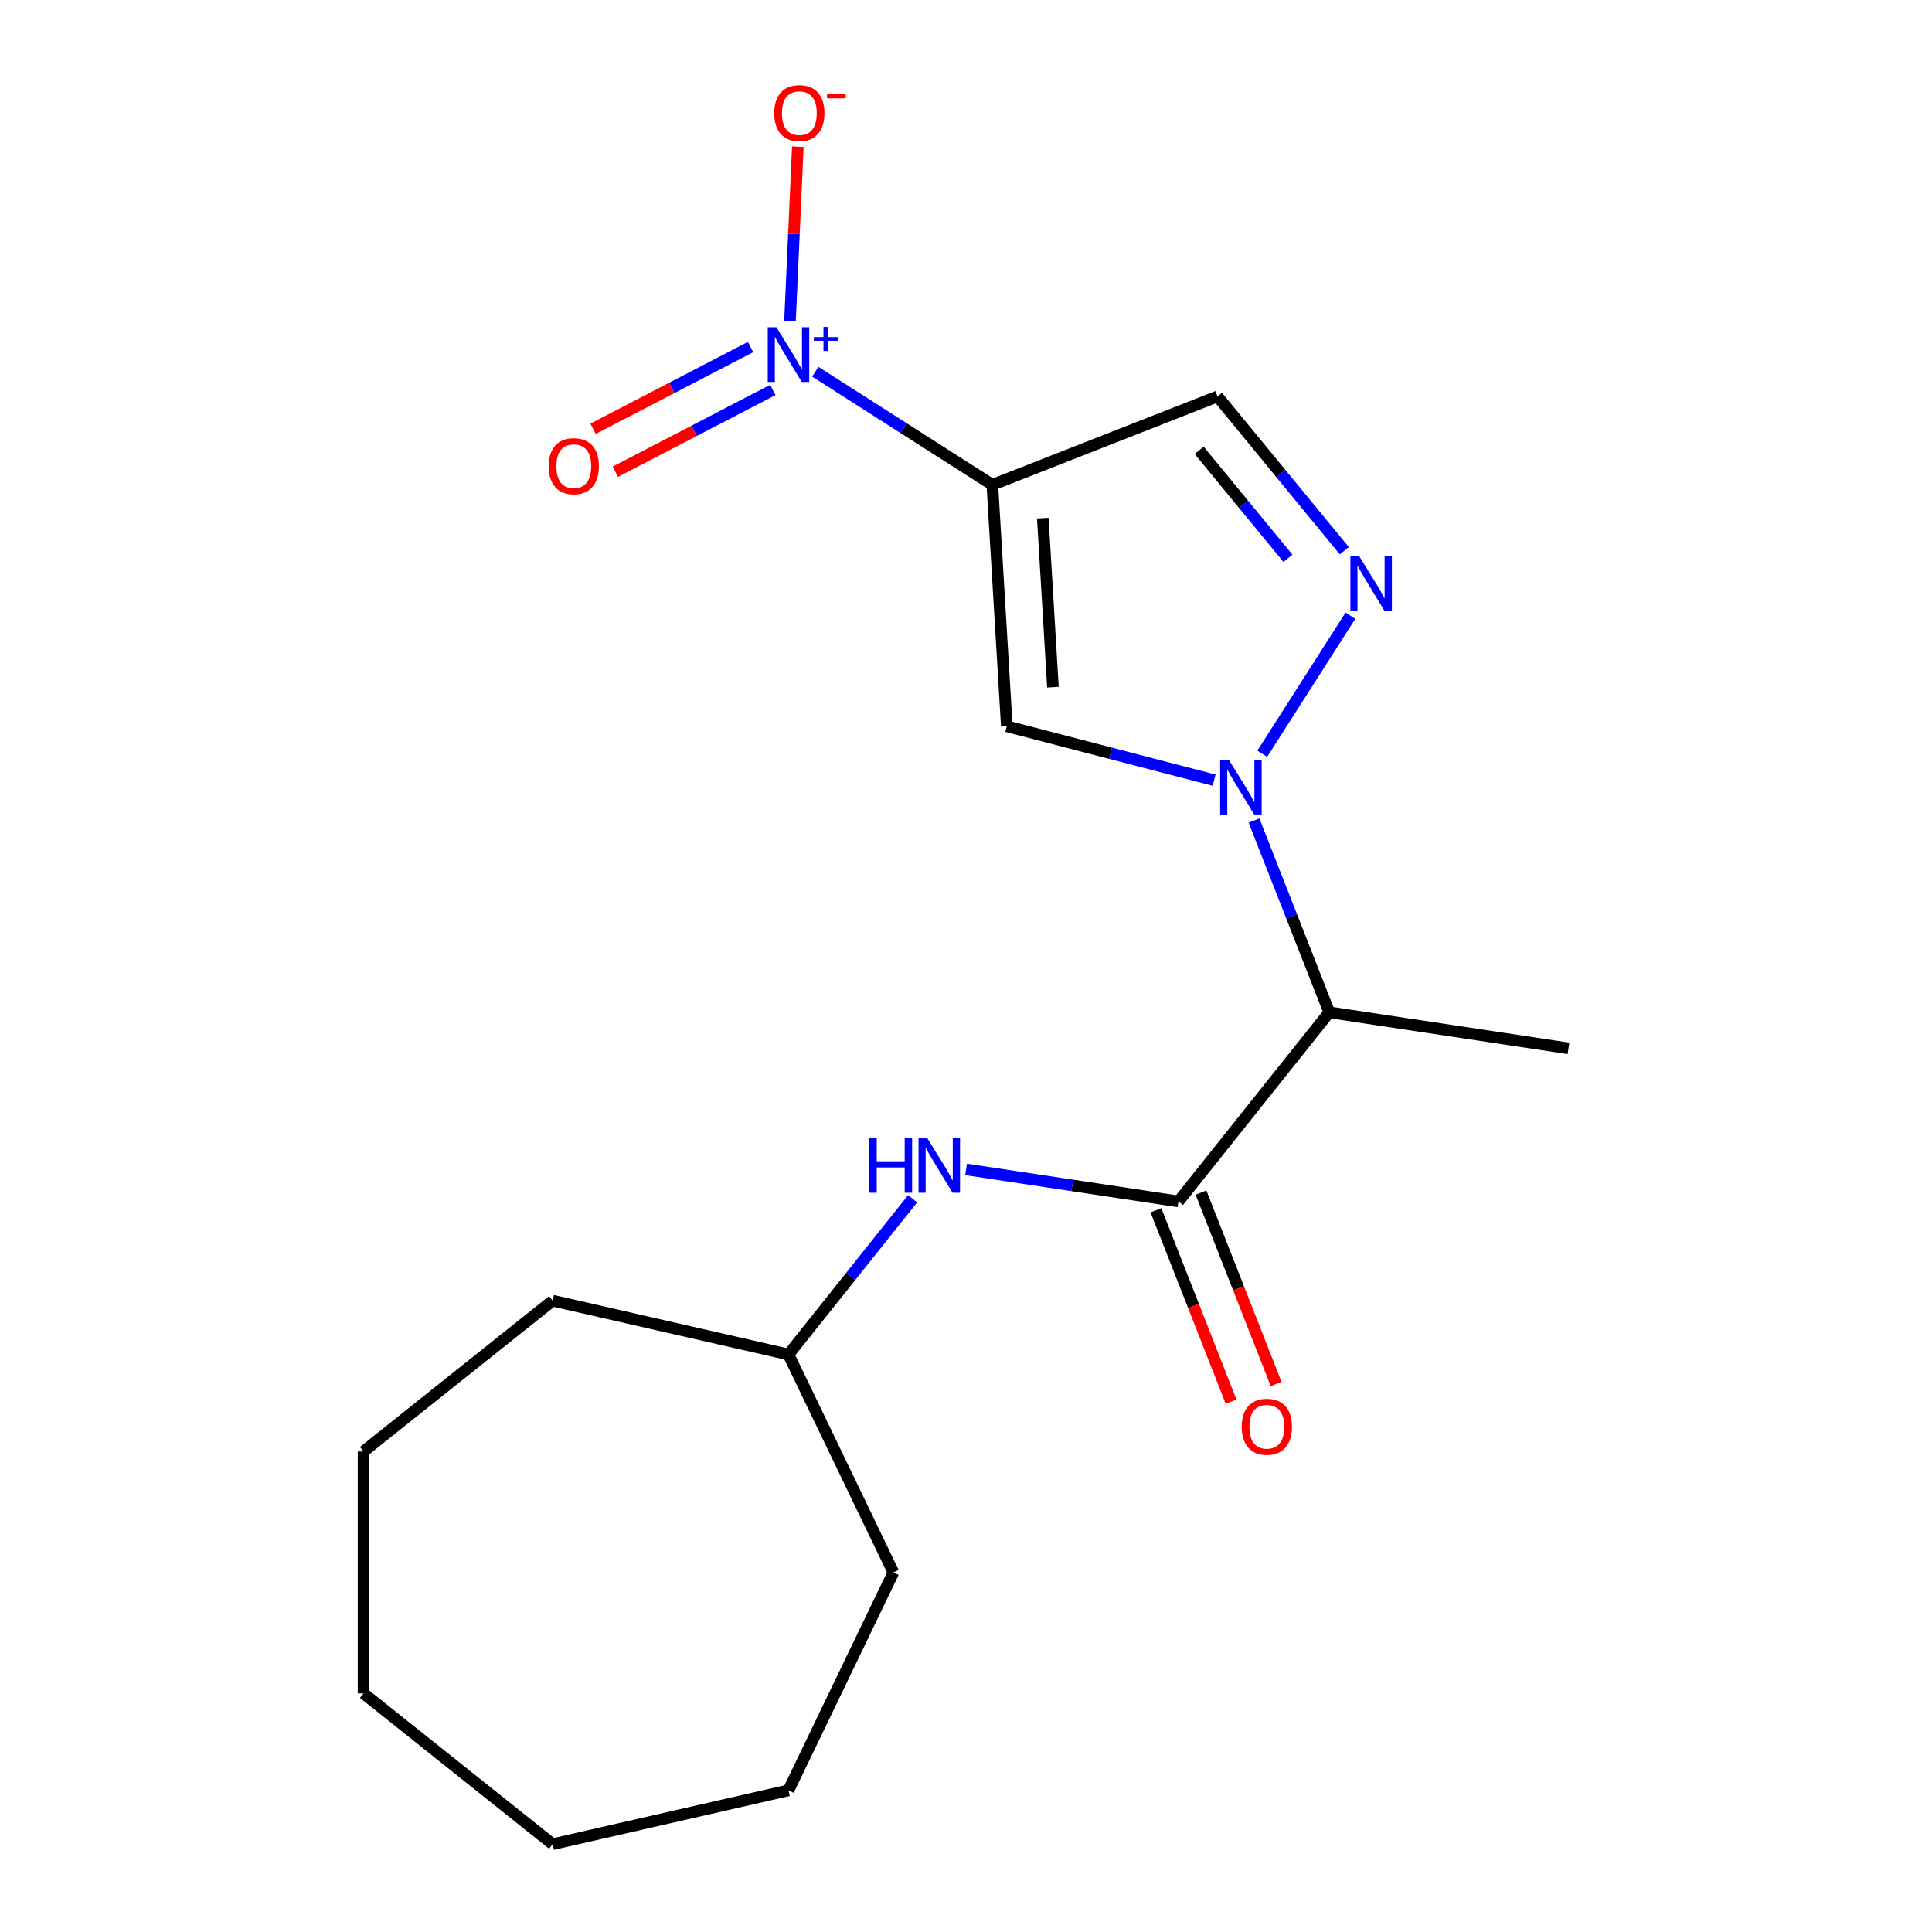 <?xml version='1.0' encoding='iso-8859-1'?>
<svg version='1.1' baseProfile='full'
              xmlns='http://www.w3.org/2000/svg'
                      xmlns:rdkit='http://www.rdkit.org/xml'
                      xmlns:xlink='http://www.w3.org/1999/xlink'
                  xml:space='preserve'
width='1000px' height='1000px' viewBox='0 0 1000 1000'>
<!-- END OF HEADER -->
<rect style='opacity:1.0;fill:#FFFFFF;stroke:none' width='1000' height='1000' x='0' y='0'> </rect>
<path class='bond-1' d='M 513.633,250.947 L 467.813,221.676' style='fill:none;fill-rule:evenodd;stroke:#000000;stroke-width:6px;stroke-linecap:butt;stroke-linejoin:miter;stroke-opacity:1' />
<path class='bond-1' d='M 467.813,221.676 L 421.994,192.406' style='fill:none;fill-rule:evenodd;stroke:#0000FF;stroke-width:6px;stroke-linecap:butt;stroke-linejoin:miter;stroke-opacity:1' />
<path class='bond-2' d='M 513.633,250.947 L 521.121,375.924' style='fill:none;fill-rule:evenodd;stroke:#000000;stroke-width:6px;stroke-linecap:butt;stroke-linejoin:miter;stroke-opacity:1' />
<path class='bond-2' d='M 539.752,268.196 L 544.993,355.68' style='fill:none;fill-rule:evenodd;stroke:#000000;stroke-width:6px;stroke-linecap:butt;stroke-linejoin:miter;stroke-opacity:1' />
<path class='bond-6' d='M 513.633,250.947 L 630.179,205.206' style='fill:none;fill-rule:evenodd;stroke:#000000;stroke-width:6px;stroke-linecap:butt;stroke-linejoin:miter;stroke-opacity:1' />
<path class='bond-0' d='M 628.424,403.817 L 574.773,389.871' style='fill:none;fill-rule:evenodd;stroke:#0000FF;stroke-width:6px;stroke-linecap:butt;stroke-linejoin:miter;stroke-opacity:1' />
<path class='bond-0' d='M 574.773,389.871 L 521.121,375.924' style='fill:none;fill-rule:evenodd;stroke:#000000;stroke-width:6px;stroke-linecap:butt;stroke-linejoin:miter;stroke-opacity:1' />
<path class='bond-5' d='M 649.08,424.713 L 668.558,474.341' style='fill:none;fill-rule:evenodd;stroke:#0000FF;stroke-width:6px;stroke-linecap:butt;stroke-linejoin:miter;stroke-opacity:1' />
<path class='bond-5' d='M 668.558,474.341 L 688.036,523.969' style='fill:none;fill-rule:evenodd;stroke:#000000;stroke-width:6px;stroke-linecap:butt;stroke-linejoin:miter;stroke-opacity:1' />
<path class='bond-19' d='M 653.34,390.133 L 698.979,318.69' style='fill:none;fill-rule:evenodd;stroke:#0000FF;stroke-width:6px;stroke-linecap:butt;stroke-linejoin:miter;stroke-opacity:1' />
<path class='bond-8' d='M 408.9,166.255 L 410.928,121.091' style='fill:none;fill-rule:evenodd;stroke:#0000FF;stroke-width:6px;stroke-linecap:butt;stroke-linejoin:miter;stroke-opacity:1' />
<path class='bond-8' d='M 410.928,121.091 L 412.957,75.927' style='fill:none;fill-rule:evenodd;stroke:#FF0000;stroke-width:6px;stroke-linecap:butt;stroke-linejoin:miter;stroke-opacity:1' />
<path class='bond-9' d='M 388.486,179.631 L 347.728,200.784' style='fill:none;fill-rule:evenodd;stroke:#0000FF;stroke-width:6px;stroke-linecap:butt;stroke-linejoin:miter;stroke-opacity:1' />
<path class='bond-9' d='M 347.728,200.784 L 306.969,221.937' style='fill:none;fill-rule:evenodd;stroke:#FF0000;stroke-width:6px;stroke-linecap:butt;stroke-linejoin:miter;stroke-opacity:1' />
<path class='bond-9' d='M 400.021,201.856 L 359.262,223.009' style='fill:none;fill-rule:evenodd;stroke:#0000FF;stroke-width:6px;stroke-linecap:butt;stroke-linejoin:miter;stroke-opacity:1' />
<path class='bond-9' d='M 359.262,223.009 L 318.504,244.162' style='fill:none;fill-rule:evenodd;stroke:#FF0000;stroke-width:6px;stroke-linecap:butt;stroke-linejoin:miter;stroke-opacity:1' />
<path class='bond-3' d='M 695.827,285.045 L 663.003,245.125' style='fill:none;fill-rule:evenodd;stroke:#0000FF;stroke-width:6px;stroke-linecap:butt;stroke-linejoin:miter;stroke-opacity:1' />
<path class='bond-3' d='M 663.003,245.125 L 630.179,205.206' style='fill:none;fill-rule:evenodd;stroke:#000000;stroke-width:6px;stroke-linecap:butt;stroke-linejoin:miter;stroke-opacity:1' />
<path class='bond-3' d='M 666.638,288.973 L 643.661,261.029' style='fill:none;fill-rule:evenodd;stroke:#0000FF;stroke-width:6px;stroke-linecap:butt;stroke-linejoin:miter;stroke-opacity:1' />
<path class='bond-3' d='M 643.661,261.029 L 620.685,233.085' style='fill:none;fill-rule:evenodd;stroke:#000000;stroke-width:6px;stroke-linecap:butt;stroke-linejoin:miter;stroke-opacity:1' />
<path class='bond-4' d='M 609.974,621.855 L 688.036,523.969' style='fill:none;fill-rule:evenodd;stroke:#000000;stroke-width:6px;stroke-linecap:butt;stroke-linejoin:miter;stroke-opacity:1' />
<path class='bond-7' d='M 609.974,621.855 L 555.008,613.57' style='fill:none;fill-rule:evenodd;stroke:#000000;stroke-width:6px;stroke-linecap:butt;stroke-linejoin:miter;stroke-opacity:1' />
<path class='bond-7' d='M 555.008,613.57 L 500.041,605.286' style='fill:none;fill-rule:evenodd;stroke:#0000FF;stroke-width:6px;stroke-linecap:butt;stroke-linejoin:miter;stroke-opacity:1' />
<path class='bond-10' d='M 598.319,626.429 L 617.766,675.978' style='fill:none;fill-rule:evenodd;stroke:#000000;stroke-width:6px;stroke-linecap:butt;stroke-linejoin:miter;stroke-opacity:1' />
<path class='bond-10' d='M 617.766,675.978 L 637.212,725.526' style='fill:none;fill-rule:evenodd;stroke:#FF0000;stroke-width:6px;stroke-linecap:butt;stroke-linejoin:miter;stroke-opacity:1' />
<path class='bond-10' d='M 621.629,617.281 L 641.075,666.829' style='fill:none;fill-rule:evenodd;stroke:#000000;stroke-width:6px;stroke-linecap:butt;stroke-linejoin:miter;stroke-opacity:1' />
<path class='bond-10' d='M 641.075,666.829 L 660.521,716.378' style='fill:none;fill-rule:evenodd;stroke:#FF0000;stroke-width:6px;stroke-linecap:butt;stroke-linejoin:miter;stroke-opacity:1' />
<path class='bond-12' d='M 688.036,523.969 L 811.838,542.629' style='fill:none;fill-rule:evenodd;stroke:#000000;stroke-width:6px;stroke-linecap:butt;stroke-linejoin:miter;stroke-opacity:1' />
<path class='bond-11' d='M 472.383,620.485 L 440.246,660.783' style='fill:none;fill-rule:evenodd;stroke:#0000FF;stroke-width:6px;stroke-linecap:butt;stroke-linejoin:miter;stroke-opacity:1' />
<path class='bond-11' d='M 440.246,660.783 L 408.11,701.081' style='fill:none;fill-rule:evenodd;stroke:#000000;stroke-width:6px;stroke-linecap:butt;stroke-linejoin:miter;stroke-opacity:1' />
<path class='bond-13' d='M 408.11,701.081 L 462.433,813.883' style='fill:none;fill-rule:evenodd;stroke:#000000;stroke-width:6px;stroke-linecap:butt;stroke-linejoin:miter;stroke-opacity:1' />
<path class='bond-14' d='M 408.11,701.081 L 286.048,673.221' style='fill:none;fill-rule:evenodd;stroke:#000000;stroke-width:6px;stroke-linecap:butt;stroke-linejoin:miter;stroke-opacity:1' />
<path class='bond-15' d='M 462.433,813.883 L 408.11,926.686' style='fill:none;fill-rule:evenodd;stroke:#000000;stroke-width:6px;stroke-linecap:butt;stroke-linejoin:miter;stroke-opacity:1' />
<path class='bond-16' d='M 286.048,673.221 L 188.162,751.283' style='fill:none;fill-rule:evenodd;stroke:#000000;stroke-width:6px;stroke-linecap:butt;stroke-linejoin:miter;stroke-opacity:1' />
<path class='bond-18' d='M 408.11,926.686 L 286.048,954.545' style='fill:none;fill-rule:evenodd;stroke:#000000;stroke-width:6px;stroke-linecap:butt;stroke-linejoin:miter;stroke-opacity:1' />
<path class='bond-17' d='M 188.162,751.283 L 188.162,876.484' style='fill:none;fill-rule:evenodd;stroke:#000000;stroke-width:6px;stroke-linecap:butt;stroke-linejoin:miter;stroke-opacity:1' />
<path class='bond-20' d='M 188.162,876.484 L 286.048,954.545' style='fill:none;fill-rule:evenodd;stroke:#000000;stroke-width:6px;stroke-linecap:butt;stroke-linejoin:miter;stroke-opacity:1' />
<path  class='atom-1' d='M 636.035 393.263
L 645.315 408.263
Q 646.235 409.743, 647.715 412.423
Q 649.195 415.103, 649.275 415.263
L 649.275 393.263
L 653.035 393.263
L 653.035 421.583
L 649.155 421.583
L 639.195 405.183
Q 638.035 403.263, 636.795 401.063
Q 635.595 398.863, 635.235 398.183
L 635.235 421.583
L 631.555 421.583
L 631.555 393.263
L 636.035 393.263
' fill='#0000FF'/>
<path  class='atom-2' d='M 401.864 169.385
L 411.144 184.385
Q 412.064 185.865, 413.544 188.545
Q 415.024 191.225, 415.104 191.385
L 415.104 169.385
L 418.864 169.385
L 418.864 197.705
L 414.984 197.705
L 405.024 181.305
Q 403.864 179.385, 402.624 177.185
Q 401.424 174.985, 401.064 174.305
L 401.064 197.705
L 397.384 197.705
L 397.384 169.385
L 401.864 169.385
' fill='#0000FF'/>
<path  class='atom-2' d='M 421.24 174.49
L 426.229 174.49
L 426.229 169.236
L 428.447 169.236
L 428.447 174.49
L 433.568 174.49
L 433.568 176.391
L 428.447 176.391
L 428.447 181.671
L 426.229 181.671
L 426.229 176.391
L 421.24 176.391
L 421.24 174.49
' fill='#0000FF'/>
<path  class='atom-4' d='M 703.437 287.753
L 712.717 302.753
Q 713.637 304.233, 715.117 306.913
Q 716.597 309.593, 716.677 309.753
L 716.677 287.753
L 720.437 287.753
L 720.437 316.073
L 716.557 316.073
L 706.597 299.673
Q 705.437 297.753, 704.197 295.553
Q 702.997 293.353, 702.637 292.673
L 702.637 316.073
L 698.957 316.073
L 698.957 287.753
L 703.437 287.753
' fill='#0000FF'/>
<path  class='atom-8' d='M 449.951 589.035
L 453.791 589.035
L 453.791 601.075
L 468.271 601.075
L 468.271 589.035
L 472.111 589.035
L 472.111 617.355
L 468.271 617.355
L 468.271 604.275
L 453.791 604.275
L 453.791 617.355
L 449.951 617.355
L 449.951 589.035
' fill='#0000FF'/>
<path  class='atom-8' d='M 479.911 589.035
L 489.191 604.035
Q 490.111 605.515, 491.591 608.195
Q 493.071 610.875, 493.151 611.035
L 493.151 589.035
L 496.911 589.035
L 496.911 617.355
L 493.031 617.355
L 483.071 600.955
Q 481.911 599.035, 480.671 596.835
Q 479.471 594.635, 479.111 593.955
L 479.111 617.355
L 475.431 617.355
L 475.431 589.035
L 479.911 589.035
' fill='#0000FF'/>
<path  class='atom-9' d='M 400.741 58.55
Q 400.741 51.75, 404.101 47.95
Q 407.461 44.15, 413.741 44.15
Q 420.021 44.15, 423.381 47.95
Q 426.741 51.75, 426.741 58.55
Q 426.741 65.43, 423.341 69.35
Q 419.941 73.23, 413.741 73.23
Q 407.501 73.23, 404.101 69.35
Q 400.741 65.47, 400.741 58.55
M 413.741 70.03
Q 418.061 70.03, 420.381 67.15
Q 422.741 64.23, 422.741 58.55
Q 422.741 52.99, 420.381 50.19
Q 418.061 47.35, 413.741 47.35
Q 409.421 47.35, 407.061 50.15
Q 404.741 52.95, 404.741 58.55
Q 404.741 64.27, 407.061 67.15
Q 409.421 70.03, 413.741 70.03
' fill='#FF0000'/>
<path  class='atom-9' d='M 428.061 48.773
L 437.749 48.773
L 437.749 50.885
L 428.061 50.885
L 428.061 48.773
' fill='#FF0000'/>
<path  class='atom-10' d='M 283.997 241.298
Q 283.997 234.498, 287.357 230.698
Q 290.717 226.898, 296.997 226.898
Q 303.277 226.898, 306.637 230.698
Q 309.997 234.498, 309.997 241.298
Q 309.997 248.178, 306.597 252.098
Q 303.197 255.978, 296.997 255.978
Q 290.757 255.978, 287.357 252.098
Q 283.997 248.218, 283.997 241.298
M 296.997 252.778
Q 301.317 252.778, 303.637 249.898
Q 305.997 246.978, 305.997 241.298
Q 305.997 235.738, 303.637 232.938
Q 301.317 230.098, 296.997 230.098
Q 292.677 230.098, 290.317 232.898
Q 287.997 235.698, 287.997 241.298
Q 287.997 247.018, 290.317 249.898
Q 292.677 252.778, 296.997 252.778
' fill='#FF0000'/>
<path  class='atom-11' d='M 642.715 738.482
Q 642.715 731.682, 646.075 727.882
Q 649.435 724.082, 655.715 724.082
Q 661.995 724.082, 665.355 727.882
Q 668.715 731.682, 668.715 738.482
Q 668.715 745.362, 665.315 749.282
Q 661.915 753.162, 655.715 753.162
Q 649.475 753.162, 646.075 749.282
Q 642.715 745.402, 642.715 738.482
M 655.715 749.962
Q 660.035 749.962, 662.355 747.082
Q 664.715 744.162, 664.715 738.482
Q 664.715 732.922, 662.355 730.122
Q 660.035 727.282, 655.715 727.282
Q 651.395 727.282, 649.035 730.082
Q 646.715 732.882, 646.715 738.482
Q 646.715 744.202, 649.035 747.082
Q 651.395 749.962, 655.715 749.962
' fill='#FF0000'/>
</svg>

